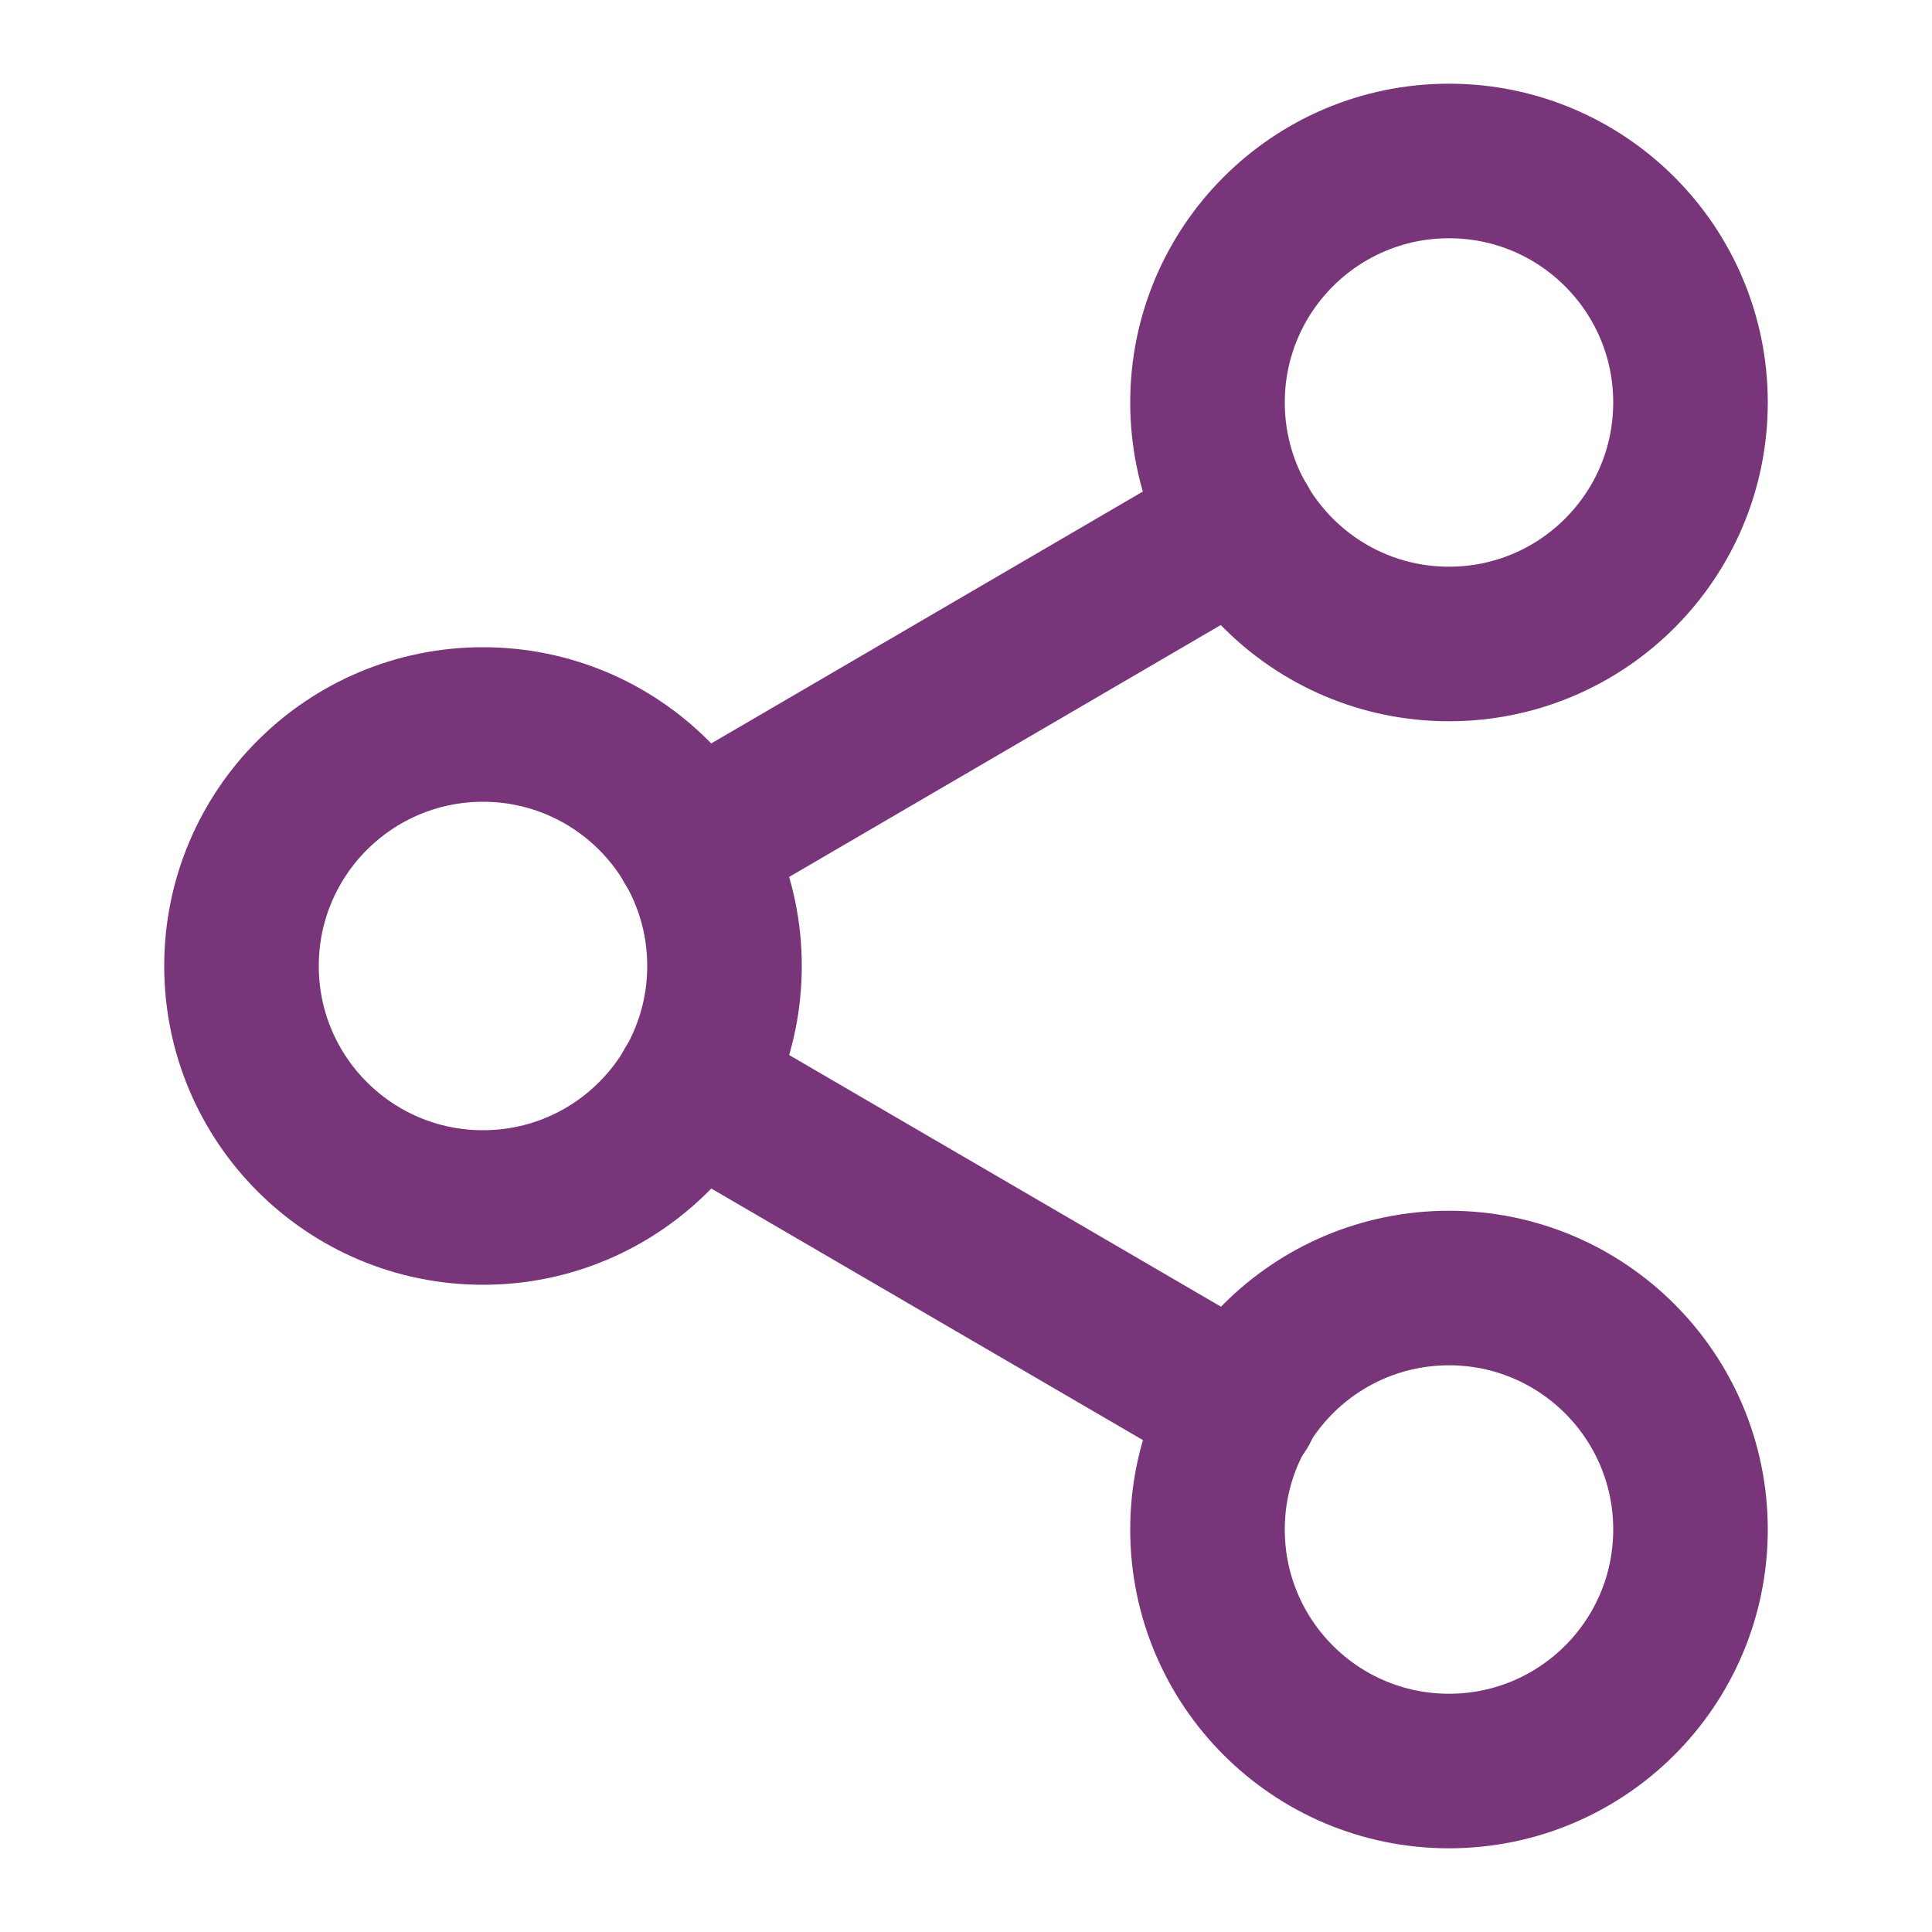 <svg width="25" height="25" viewBox="0 0 25 25" fill="none" xmlns="http://www.w3.org/2000/svg">
<path d="M18.75 8.333C20.476 8.333 21.875 6.934 21.875 5.208C21.875 3.482 20.476 2.083 18.75 2.083C17.024 2.083 15.625 3.482 15.625 5.208C15.625 6.934 17.024 8.333 18.75 8.333Z" stroke="#78357A" stroke-width="2" stroke-linecap="round" stroke-linejoin="round"/>
<path d="M6.25 15.625C7.976 15.625 9.375 14.226 9.375 12.5C9.375 10.774 7.976 9.375 6.25 9.375C4.524 9.375 3.125 10.774 3.125 12.5C3.125 14.226 4.524 15.625 6.25 15.625Z" stroke="#78357A" stroke-width="2" stroke-linecap="round" stroke-linejoin="round"/>
<path d="M18.75 22.917C20.476 22.917 21.875 21.518 21.875 19.792C21.875 18.066 20.476 16.667 18.75 16.667C17.024 16.667 15.625 18.066 15.625 19.792C15.625 21.518 17.024 22.917 18.75 22.917Z" stroke="#78357A" stroke-width="2" stroke-linecap="round" stroke-linejoin="round"/>
<path d="M8.948 14.073L16.062 18.219" stroke="#78357A" stroke-width="2" stroke-linecap="round" stroke-linejoin="round"/>
<path d="M16.052 6.781L8.948 10.927" stroke="#78357A" stroke-width="2" stroke-linecap="round" stroke-linejoin="round"/>
</svg>
